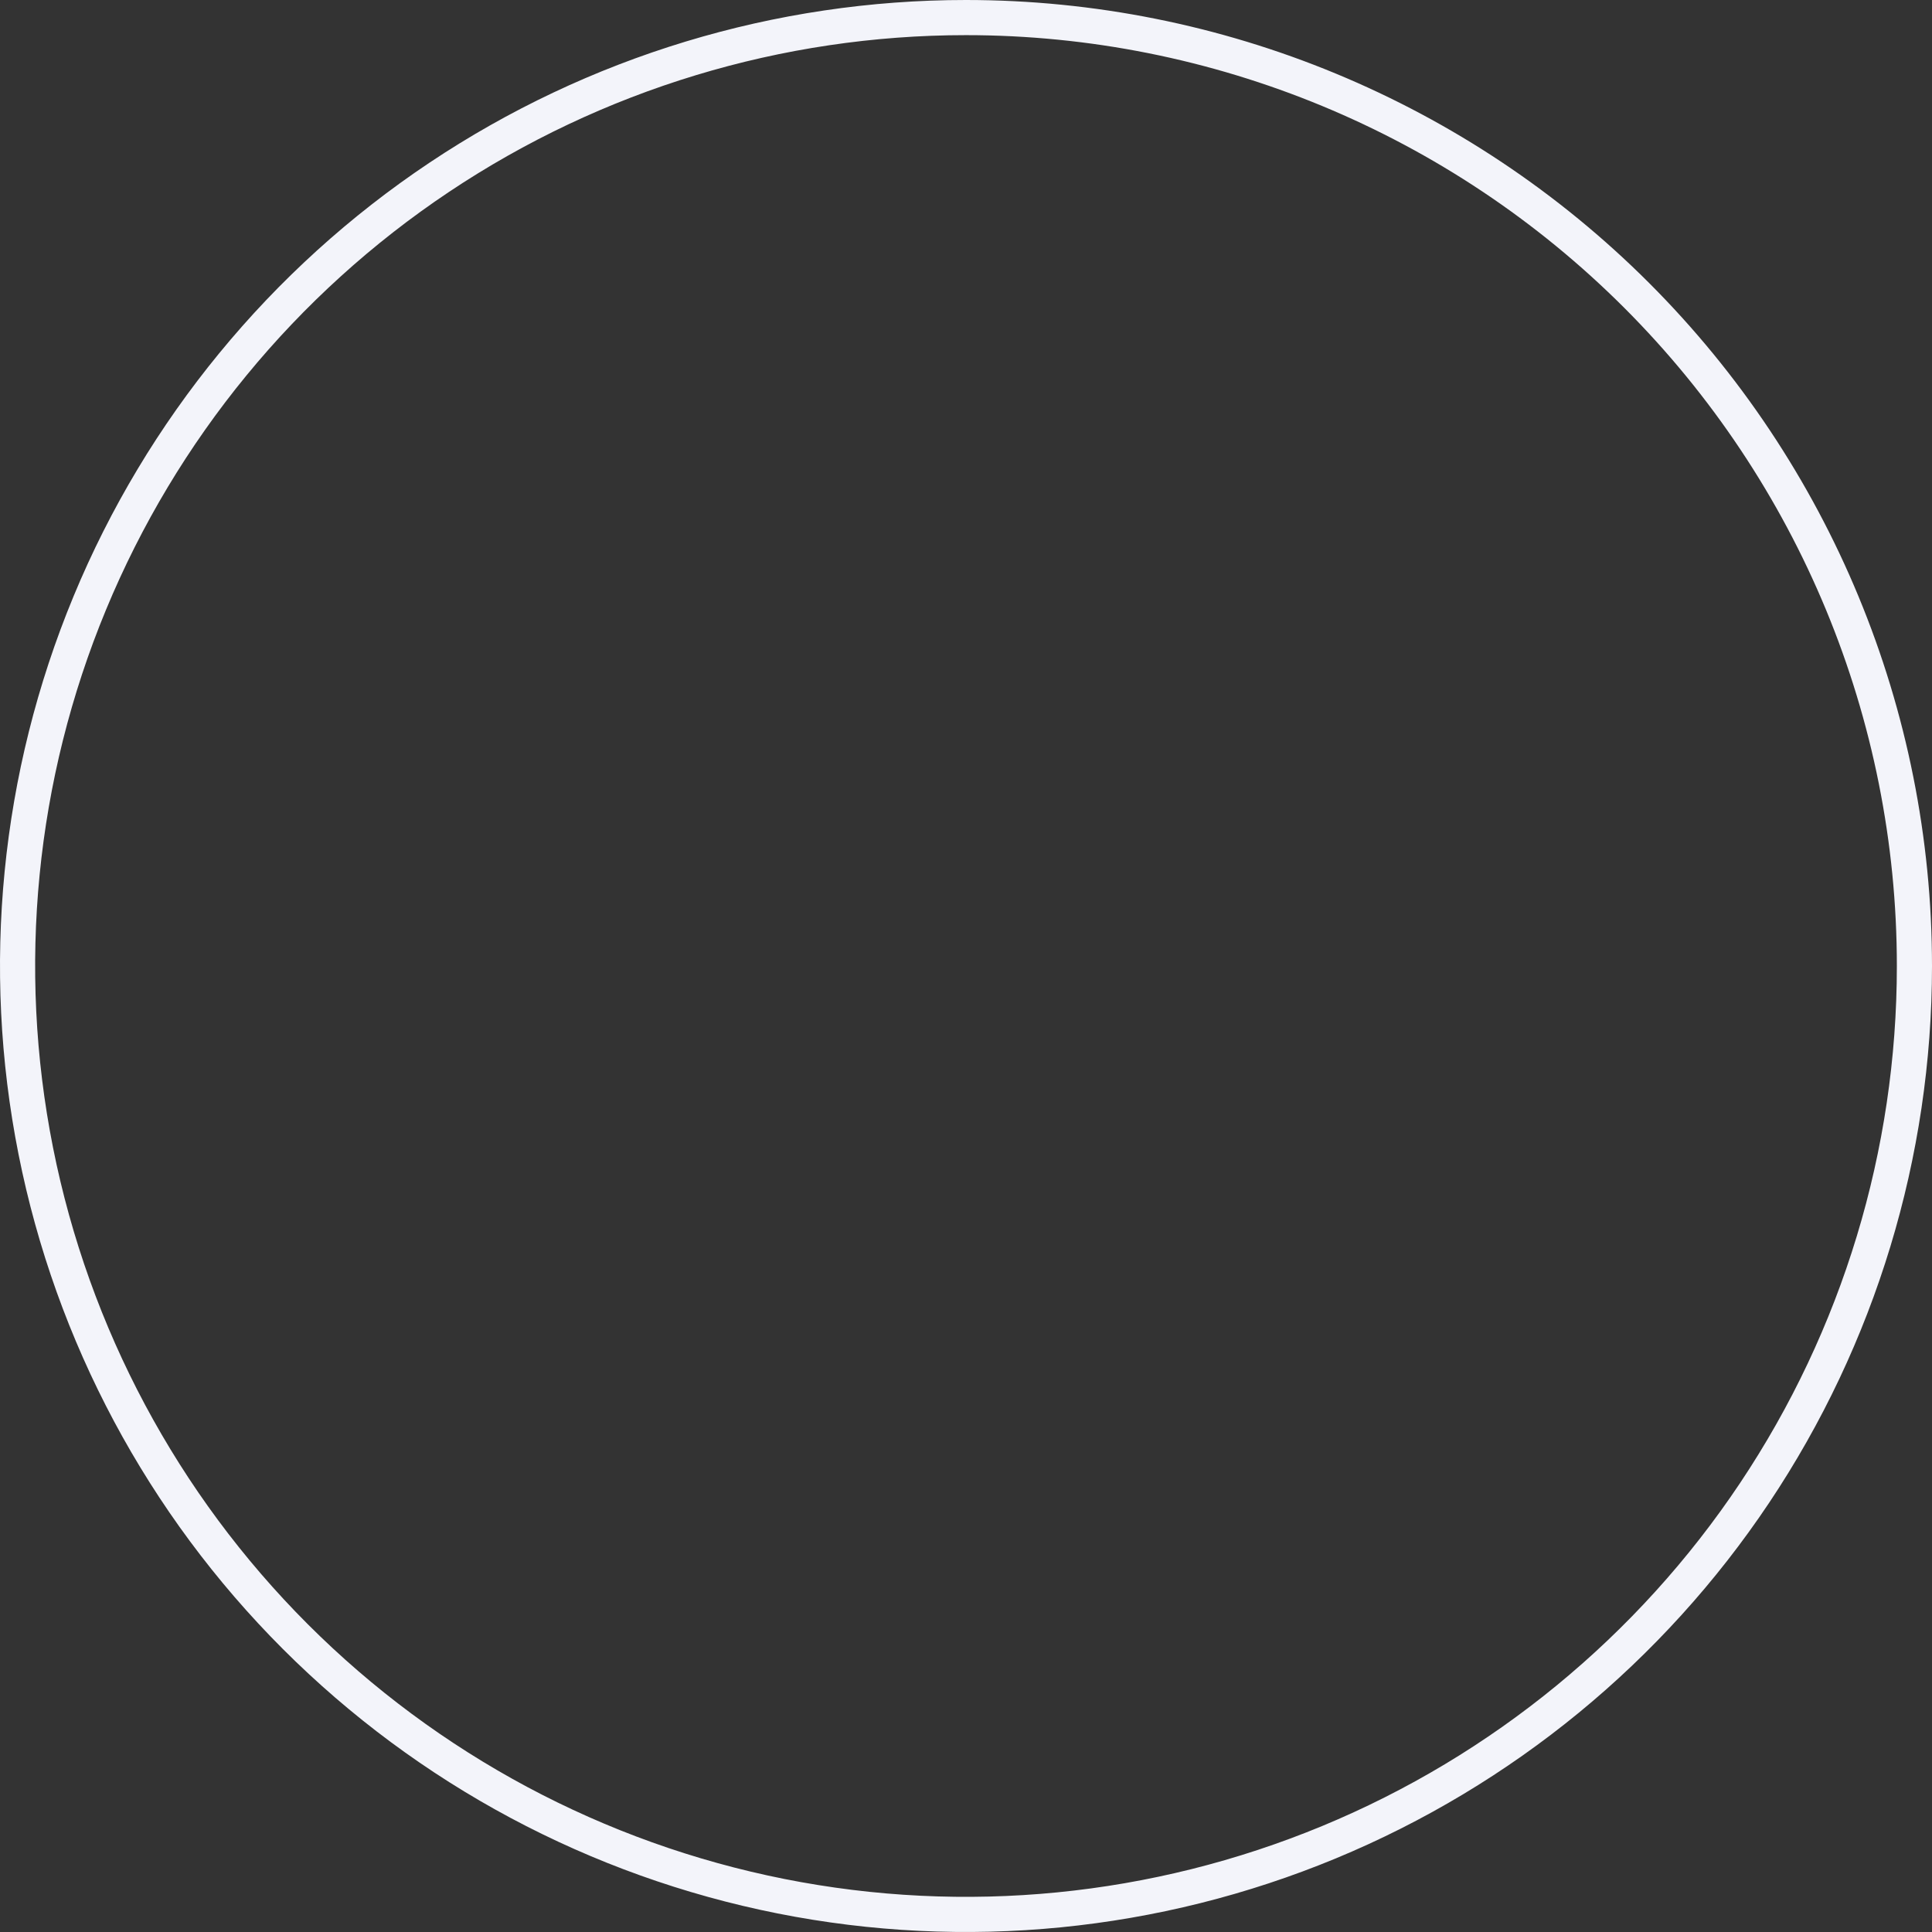 <svg width="490" height="490" viewBox="0 0 490 490" fill="none" xmlns="http://www.w3.org/2000/svg">
<rect x="0" y="0" width="490" height="490" fill="#333333" stroke="none"/>
<path d="M111.361 44.995C150.918 18.564 197.425 4.457 245 4.457C308.796 4.457 369.979 29.799 415.09 74.91C460.201 120.021 485.543 181.204 485.543 245C485.543 292.575 471.436 339.082 445.005 378.639C418.573 418.196 381.006 449.027 337.052 467.233C293.098 485.439 244.733 490.203 198.072 480.921C151.412 471.64 108.551 448.73 74.91 415.09C41.27 381.449 18.36 338.588 9.079 291.928C-0.203 245.267 4.561 196.902 22.767 152.948C40.973 108.994 71.804 71.427 111.361 44.995Z" stroke="#F3F4FA" stroke-width="8.913"/>
</svg>

